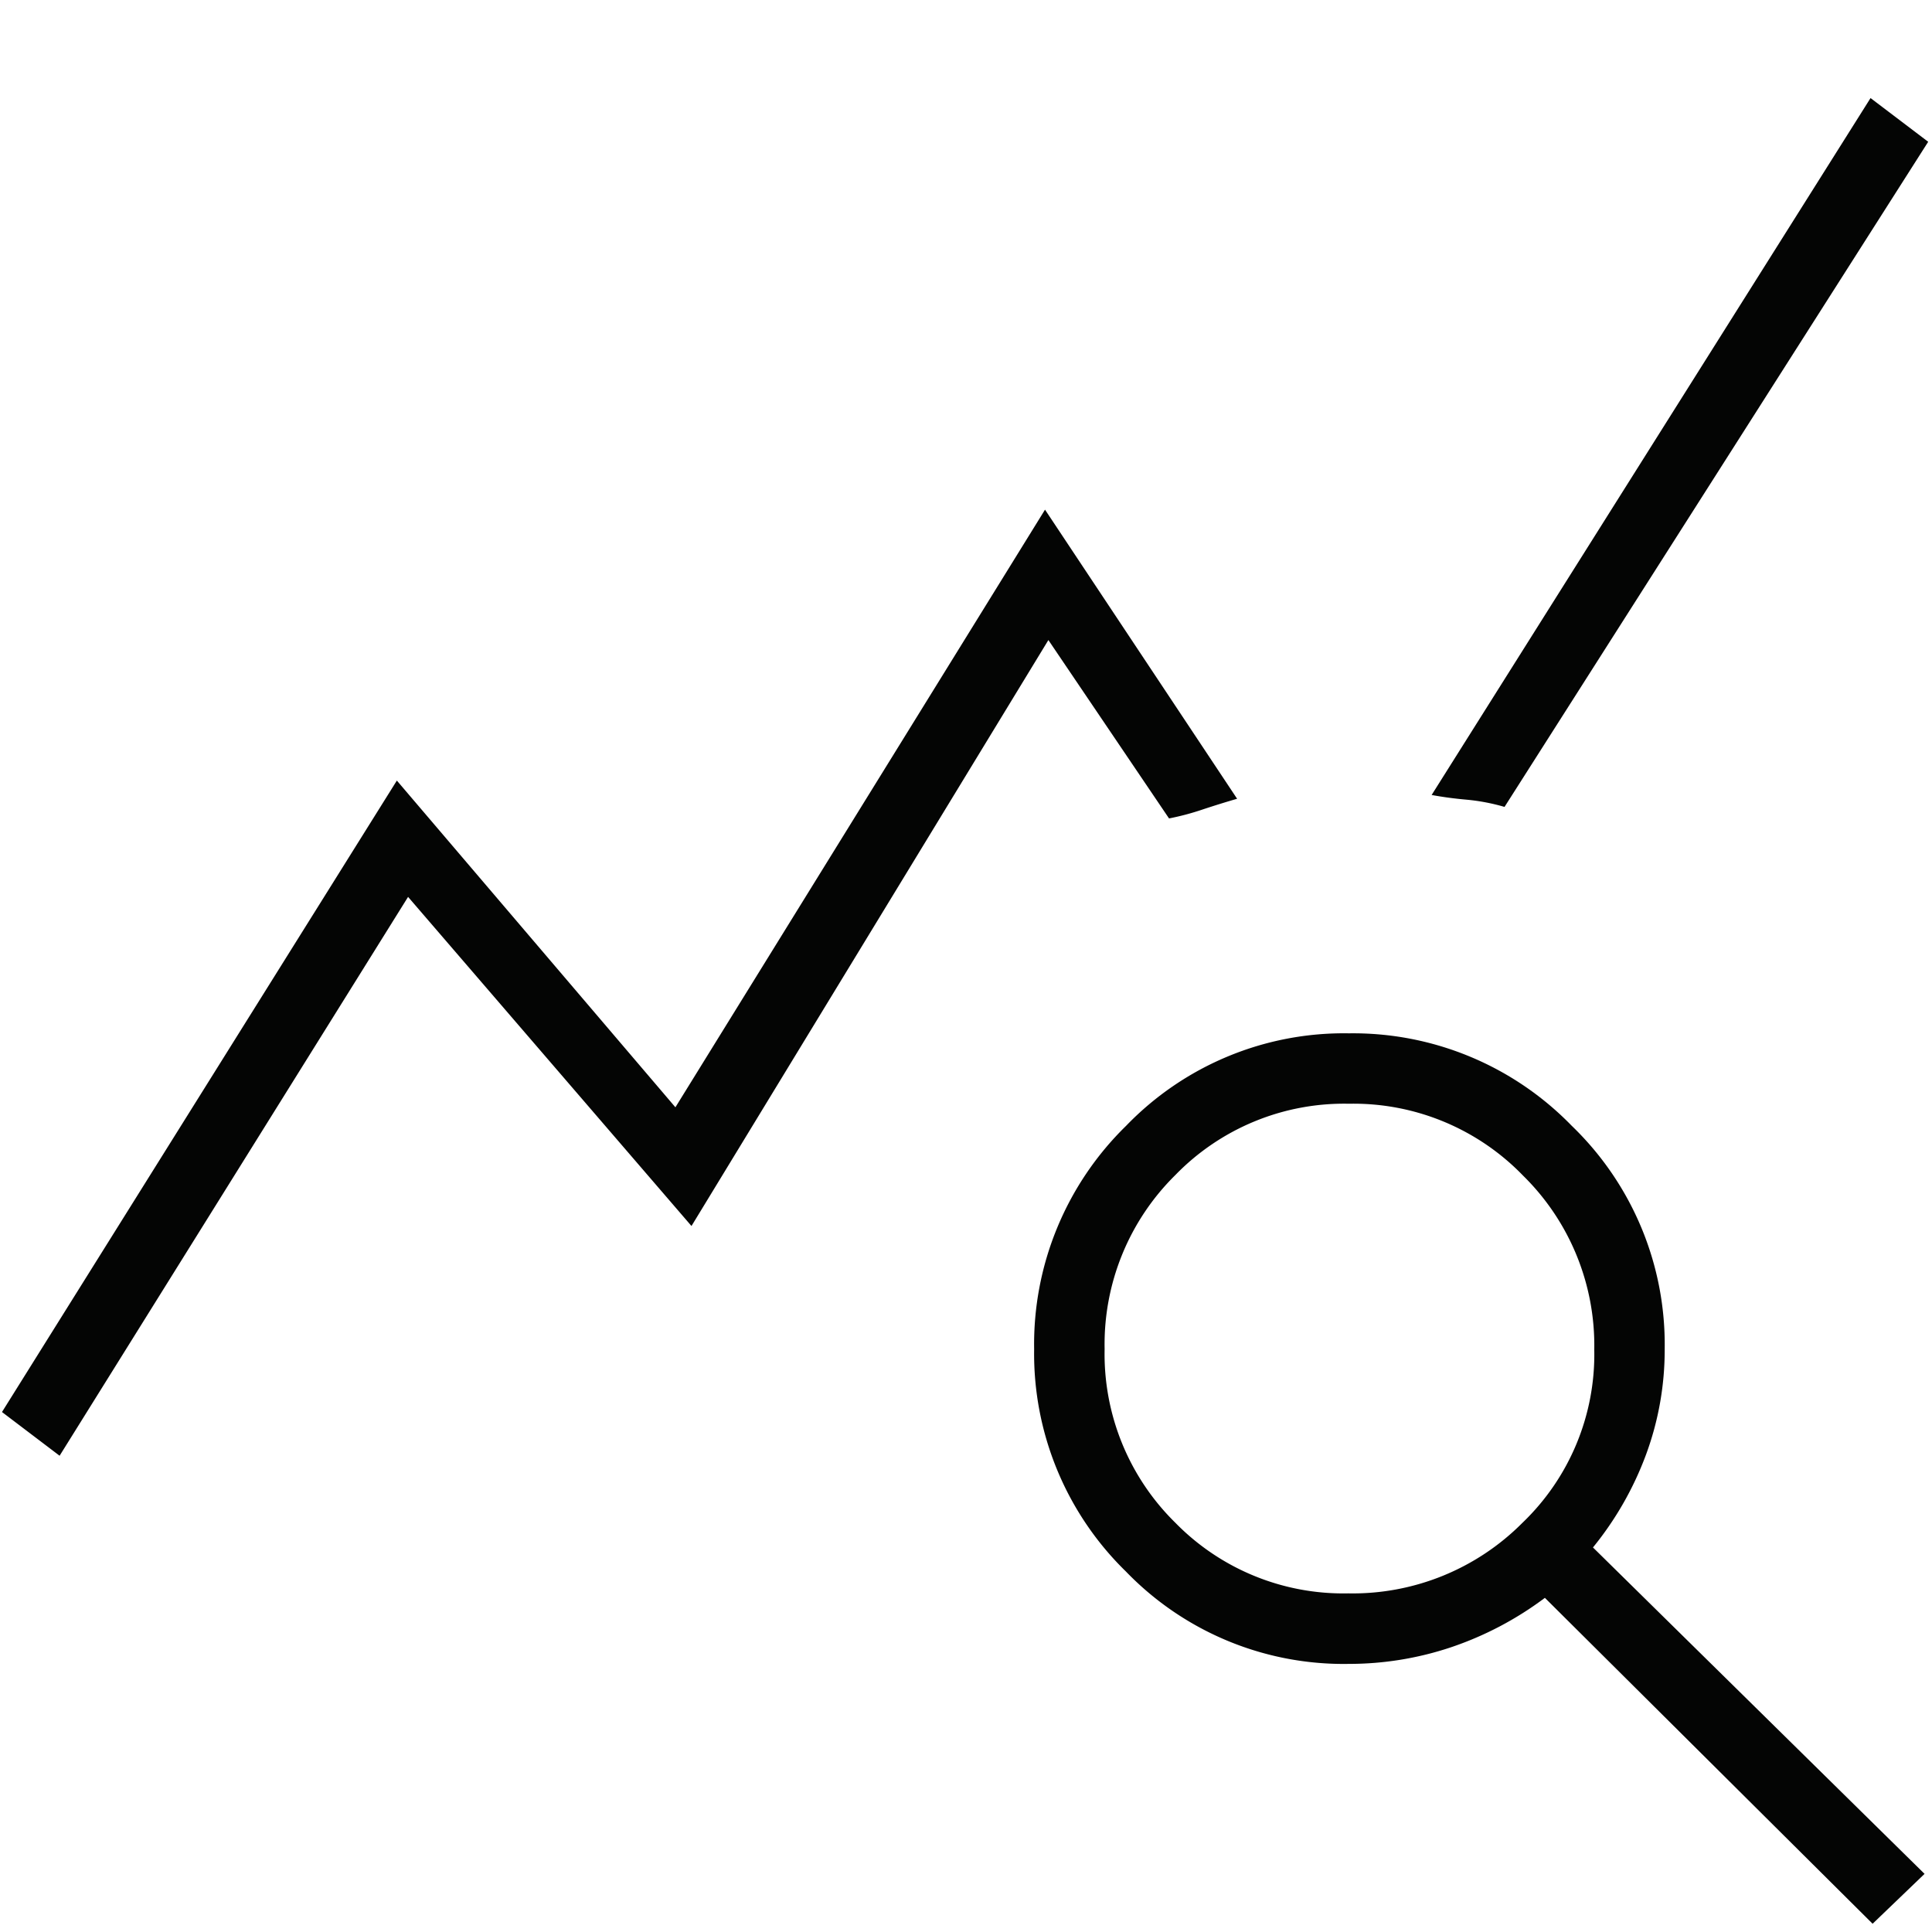 <?xml version="1.0" encoding="UTF-8"?>
<svg xmlns="http://www.w3.org/2000/svg" xmlns:xlink="http://www.w3.org/1999/xlink" width="100" height="100" viewBox="0 0 100 100">
  <defs>
    <clipPath id="clip-path">
      <rect id="Rectangle_703" data-name="Rectangle 703" width="100" height="100" transform="translate(-0.103 0.126)" fill="#fff" stroke="#707070" stroke-width="1"></rect>
    </clipPath>
  </defs>
  <g id="Category_Icon" data-name="Category Icon" transform="translate(0.103 -0.126)" clip-path="url(#clip-path)">
    <path id="Path_2676" data-name="Path 2676" d="M70.752-781.309l-2.982-2.263,20.438-32.684,14.418,16.911,19.131-30.933,9.943,14.964q-.883.256-1.8.56a13.468,13.468,0,0,1-1.724.458l-6.245-9.233L103.458-793.2,88.789-810.235Zm93.841,24.224L147.63-773.954a17.3,17.3,0,0,1-4.89,2.569,16.618,16.618,0,0,1-5.25.85,15.66,15.66,0,0,1-11.546-4.782,15.743,15.743,0,0,1-4.75-11.508,15.8,15.8,0,0,1,4.759-11.56,15.655,15.655,0,0,1,11.531-4.788,15.775,15.775,0,0,1,11.536,4.786,15.716,15.716,0,0,1,4.811,11.564,15.615,15.615,0,0,1-.964,5.45,16.883,16.883,0,0,1-2.748,4.811l17.163,16.895Zm-27.143-17.1a12.39,12.39,0,0,0,9.019-3.653,12.07,12.07,0,0,0,3.717-8.955,12.324,12.324,0,0,0-3.689-9.019,12.21,12.21,0,0,0-9.009-3.717,12.171,12.171,0,0,0-8.982,3.688,12.3,12.3,0,0,0-3.664,9.009,12.234,12.234,0,0,0,3.653,8.984,12.164,12.164,0,0,0,8.956,3.663Zm8.09-40.708a10.445,10.445,0,0,0-1.964-.374q-.942-.083-1.808-.243l22.718-36.072,2.984,2.263L145.54-814.891Z" transform="translate(-67.77 856.784)" fill="#040504"></path>
  </g>
</svg>
